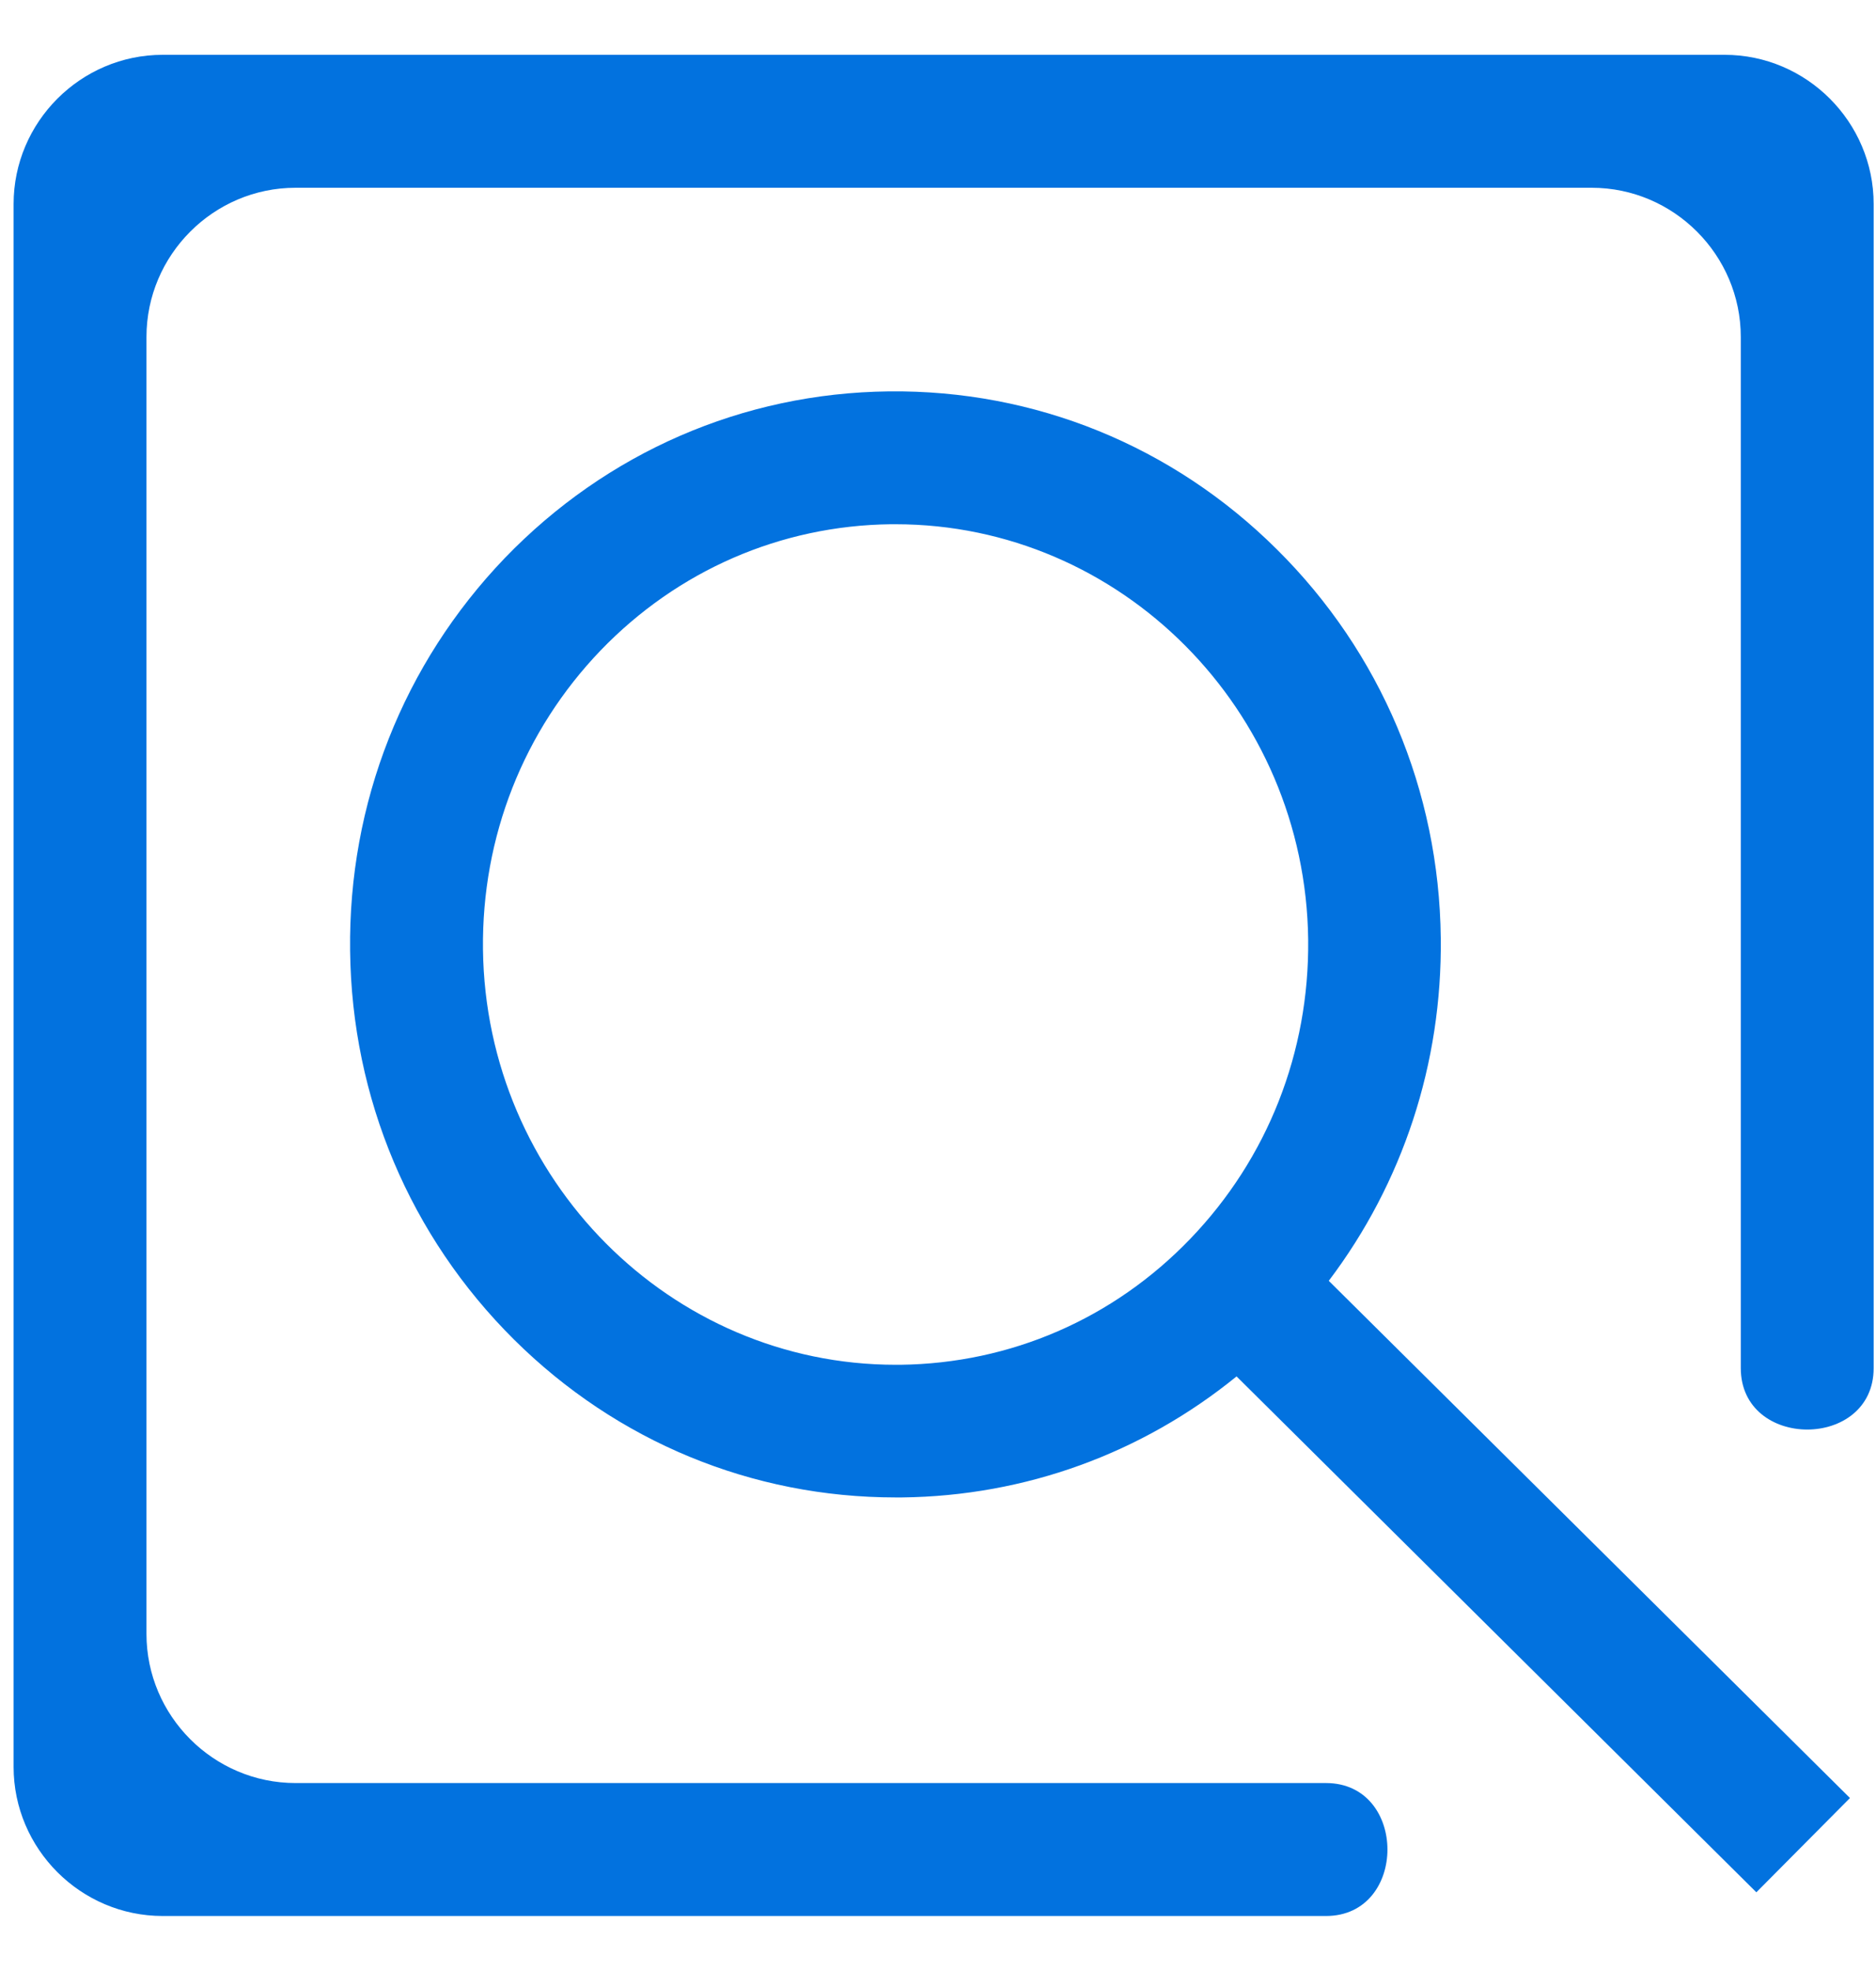 <?xml version="1.0" encoding="UTF-8"?>
<svg width="40px" height="42px" viewBox="0 0 40 42" version="1.1" xmlns="http://www.w3.org/2000/svg" xmlns:xlink="http://www.w3.org/1999/xlink">
    <title>追溯</title>
    <g id="页面-1" stroke="none" stroke-width="1" fill="none" fill-rule="evenodd">
        <g id="工业互联网解决方案" transform="translate(-1142, -5491)" fill="#0272DF">
            <g id="编组-26" transform="translate(465, 5476)">
                <g id="编组" transform="translate(606, 0)">
                    <g transform="translate(71, 16)" id="追溯">
                        <path d="M36.771,0.168 C38.519,0.168 39.95,1.599 39.95,3.348 L39.95,3.348 L39.95,28.152 C39.95,29.899 37.117,29.899 37.117,28.152 L37.117,28.152 L37.117,6.181 C37.117,4.433 35.686,3.001 33.938,3.001 L33.938,3.001 L6.302,3.001 C4.553,3.001 3.123,4.433 3.123,6.181 L3.123,6.181 L3.123,33.816 C3.123,35.565 4.553,36.995 6.302,36.995 L6.302,36.995 L28.272,36.995 C30.02,36.995 30.02,39.828 28.272,39.828 L28.272,39.828 L3.469,39.828 C1.721,39.828 0.29,38.398 0.29,36.65 L0.29,36.65 L0.29,3.348 C0.29,1.599 1.721,0.168 3.469,0.168 L3.469,0.168 Z M18.951,7.34 C22.063,7.305 25.002,8.499 27.223,10.704 C29.442,12.902 30.686,15.847 30.72,18.99 C30.751,21.663 29.91,24.207 28.332,26.293 L28.332,26.293 L39.445,37.314 L37.449,39.323 L26.366,28.33 C24.347,29.971 21.863,30.878 19.234,30.909 L19.234,30.909 L19.098,30.909 C16.035,30.909 13.153,29.719 10.961,27.546 C8.744,25.345 7.5,22.402 7.465,19.259 C7.426,16.116 8.599,13.147 10.762,10.893 C12.931,8.642 15.839,7.375 18.951,7.34 Z M19.093,10.171 L18.991,10.171 C16.646,10.2 14.45,11.155 12.808,12.858 C11.161,14.573 10.271,16.833 10.298,19.228 C10.356,24.133 14.296,28.082 19.098,28.082 L19.098,28.082 L19.2,28.082 C21.545,28.053 23.741,27.103 25.382,25.395 C27.03,23.681 27.918,21.419 27.893,19.024 C27.835,14.121 23.895,10.171 19.093,10.171 L19.093,10.171 Z"></path>
                    </g>
                </g>
            </g>
        </g>
    </g>
</svg>